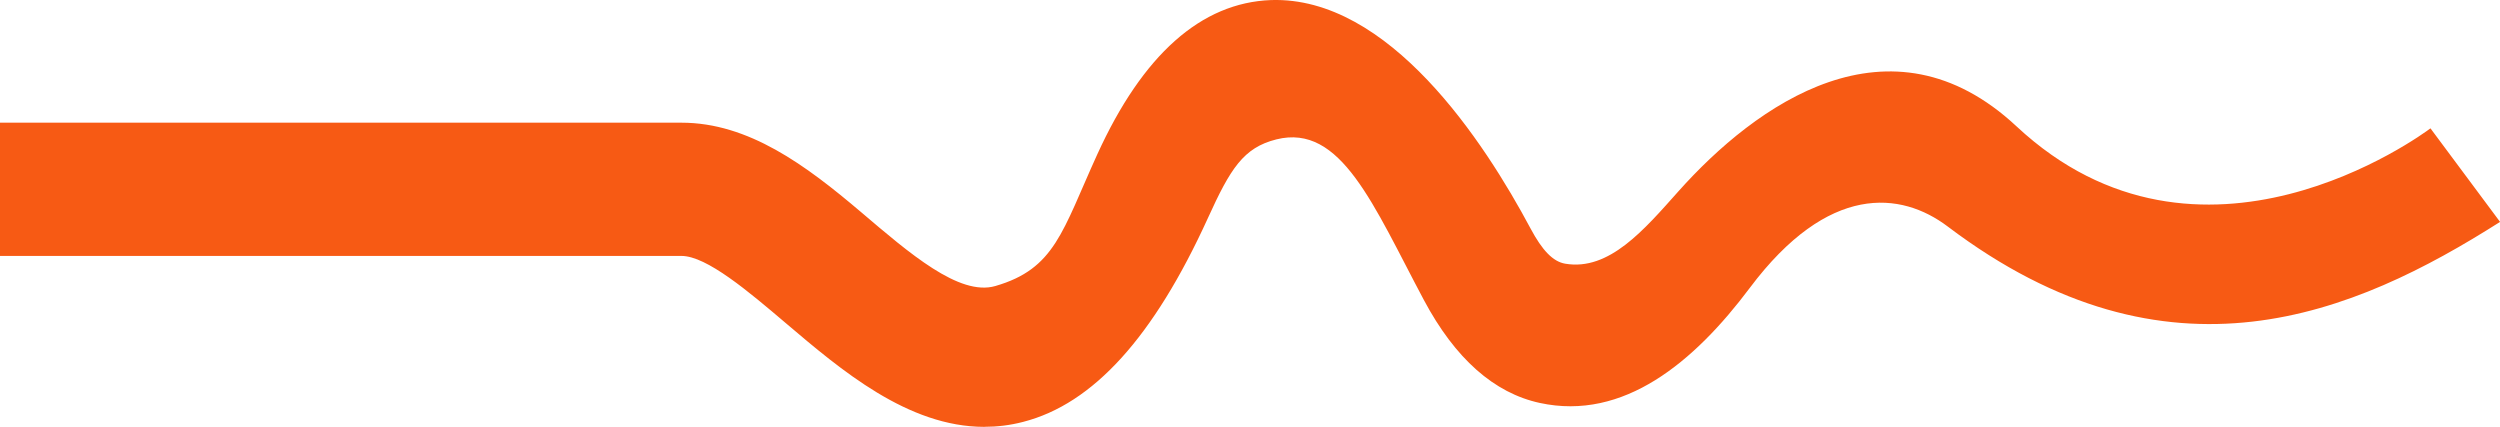 <svg viewBox="0 0 402.65 68.75" xmlns="http://www.w3.org/2000/svg" data-name="Layer 2" id="Layer_2">
  <defs>
    <style>
      .cls-1 {
        fill: #f75a14;
      }
    </style>
  </defs>
  <g data-name="Layer 1" id="Layer_1-2">
    <path d="M158.55,68.75c-12.33,0-23.08-9.14-31.97-16.69-5.98-5.08-12.76-10.84-16.82-10.84H0v-21.46h109.76c10.79,0,20,6.83,28.92,14.4,7.75,6.59,15.82,13.59,21.62,11.91,9.63-2.78,10.78-8.8,16.42-21.19C184.04,8.8,193.46.43,204.71.01c18.99-.62,34.31,22.75,41.8,36.79,1.88,3.53,3.62,5.34,5.58,5.67,7.08,1.21,12.74-5.49,18.25-11.67,12.41-13.9,34.02-29.5,54.44-10.45,29.57,27.59,65.17,1.44,66.67.32l11.21,15.07c-23.5,14.92-53.35,27.67-88.95.75-7.52-5.69-19.23-7.01-31.89,9.88-8.97,11.97-20.33,21.45-33.81,18.53-7.36-1.59-13.65-7.14-18.68-16.58-8.15-15.29-13.34-28.48-23.76-25.87-5.31,1.33-7.41,4.73-11.01,12.64-8.75,19.21-18.49,29.96-29.78,32.86-2.11.55-4.18.79-6.21.79Z" class="cls-1"></path>
  </g>
</svg>